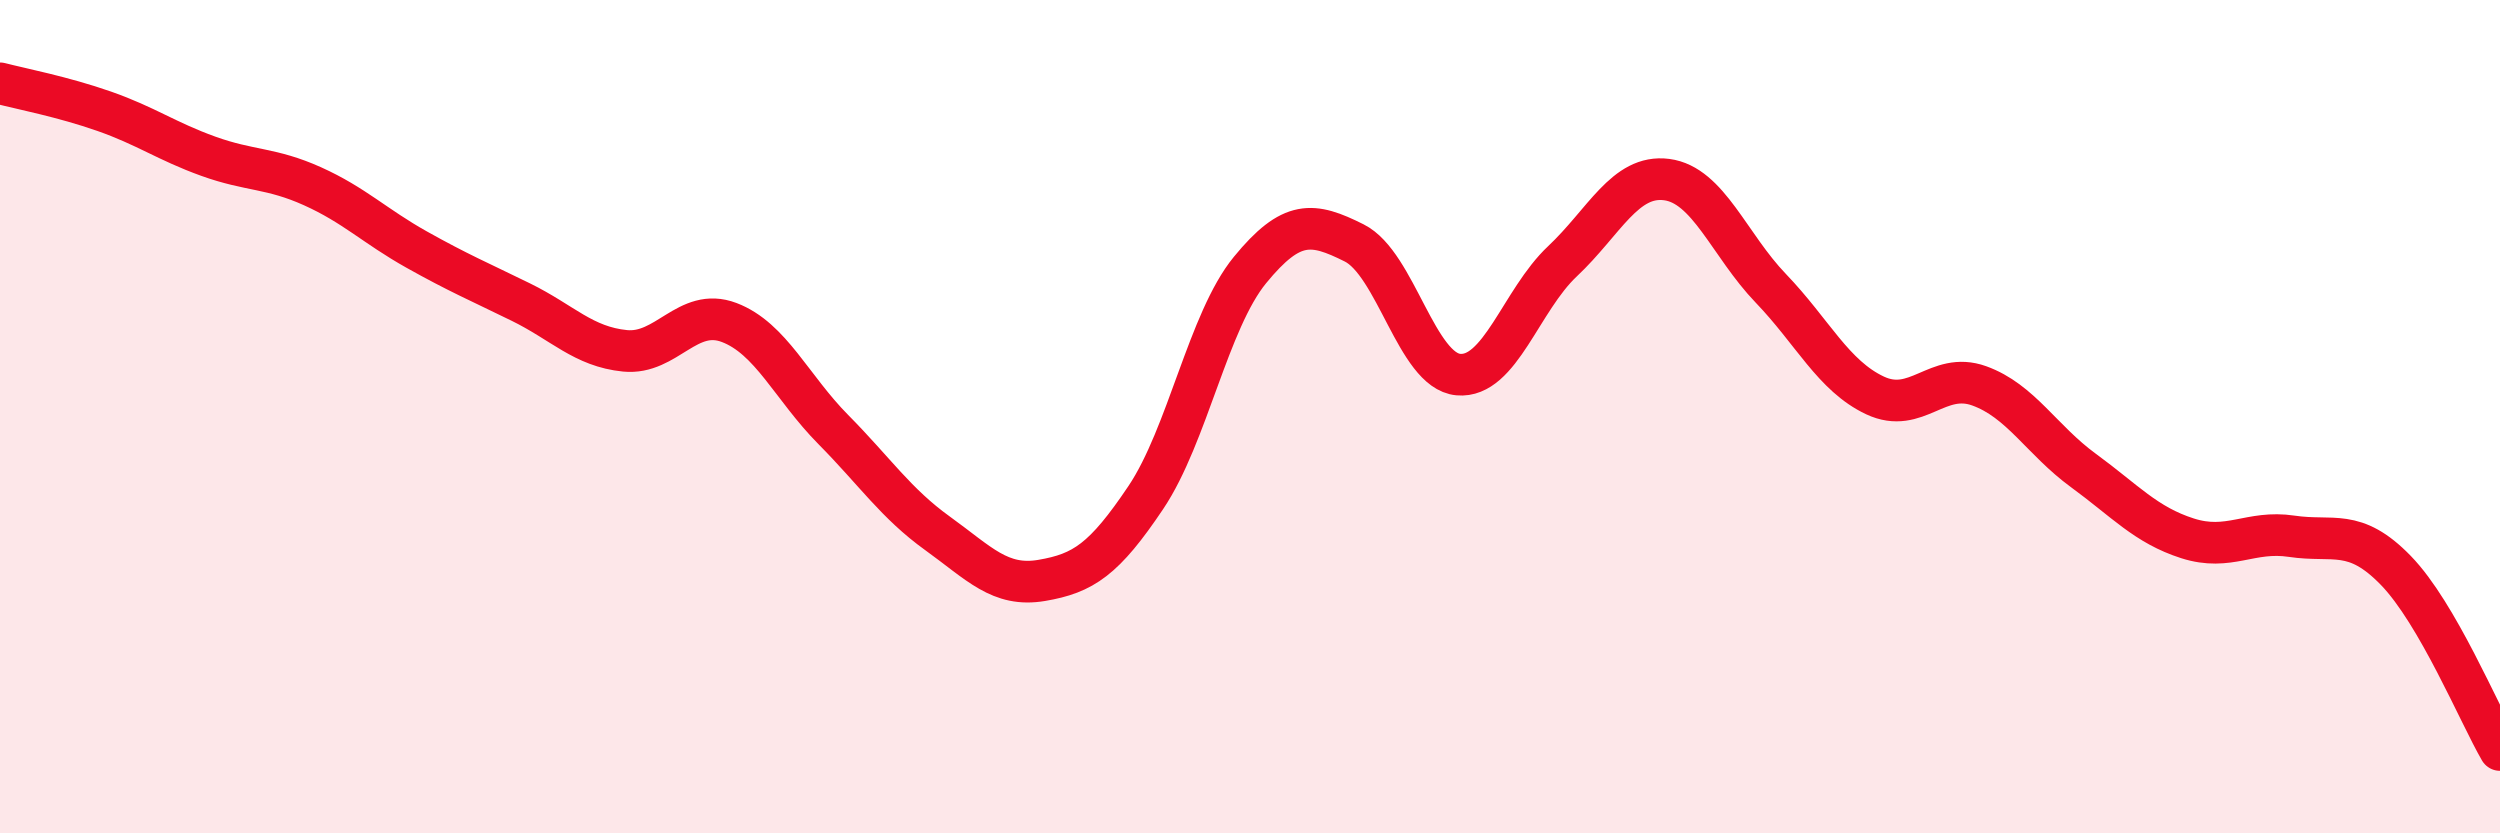 
    <svg width="60" height="20" viewBox="0 0 60 20" xmlns="http://www.w3.org/2000/svg">
      <path
        d="M 0,2 C 0.5,2.13 1.5,2.32 2.5,2.67 C 3.5,3.02 4,3.39 5,3.75 C 6,4.11 6.5,4.02 7.5,4.47 C 8.5,4.92 9,5.43 10,5.99 C 11,6.55 11.5,6.76 12.5,7.25 C 13.5,7.74 14,8.32 15,8.42 C 16,8.52 16.5,7.36 17.5,7.74 C 18.5,8.12 19,9.3 20,10.31 C 21,11.32 21.5,12.08 22.5,12.8 C 23.5,13.52 24,14.1 25,13.93 C 26,13.76 26.5,13.43 27.5,11.94 C 28.5,10.45 29,7.7 30,6.48 C 31,5.26 31.5,5.33 32.5,5.83 C 33.5,6.33 34,8.9 35,8.99 C 36,9.08 36.5,7.21 37.5,6.27 C 38.5,5.33 39,4.18 40,4.31 C 41,4.44 41.5,5.88 42.5,6.92 C 43.5,7.96 44,9.02 45,9.49 C 46,9.96 46.5,8.9 47.5,9.26 C 48.5,9.62 49,10.56 50,11.29 C 51,12.02 51.5,12.6 52.5,12.92 C 53.5,13.24 54,12.72 55,12.87 C 56,13.02 56.5,12.66 57.5,13.69 C 58.5,14.72 59.5,17.14 60,18L60 20L0 20Z"
        fill="#EB0A25"
        opacity="0.1"
        stroke-linecap="round"
        stroke-linejoin="round"
      />
      <path
        d="M 0,2 C 0.5,2.13 1.5,2.32 2.5,2.67 C 3.5,3.02 4,3.39 5,3.75 C 6,4.11 6.5,4.02 7.5,4.47 C 8.5,4.92 9,5.43 10,5.99 C 11,6.55 11.5,6.76 12.5,7.25 C 13.5,7.74 14,8.32 15,8.42 C 16,8.52 16.5,7.36 17.5,7.74 C 18.5,8.12 19,9.3 20,10.31 C 21,11.32 21.5,12.08 22.5,12.8 C 23.5,13.52 24,14.1 25,13.93 C 26,13.76 26.5,13.43 27.5,11.94 C 28.5,10.45 29,7.7 30,6.48 C 31,5.26 31.5,5.33 32.5,5.83 C 33.5,6.33 34,8.9 35,8.99 C 36,9.08 36.5,7.21 37.5,6.27 C 38.5,5.33 39,4.18 40,4.31 C 41,4.44 41.5,5.88 42.5,6.92 C 43.5,7.96 44,9.02 45,9.49 C 46,9.96 46.5,8.9 47.5,9.26 C 48.5,9.62 49,10.56 50,11.29 C 51,12.02 51.5,12.6 52.5,12.92 C 53.5,13.24 54,12.72 55,12.87 C 56,13.02 56.5,12.66 57.5,13.69 C 58.5,14.72 59.5,17.14 60,18"
        stroke="#EB0A25"
        stroke-width="1"
        fill="none"
        stroke-linecap="round"
        stroke-linejoin="round"
      />
    </svg>
  